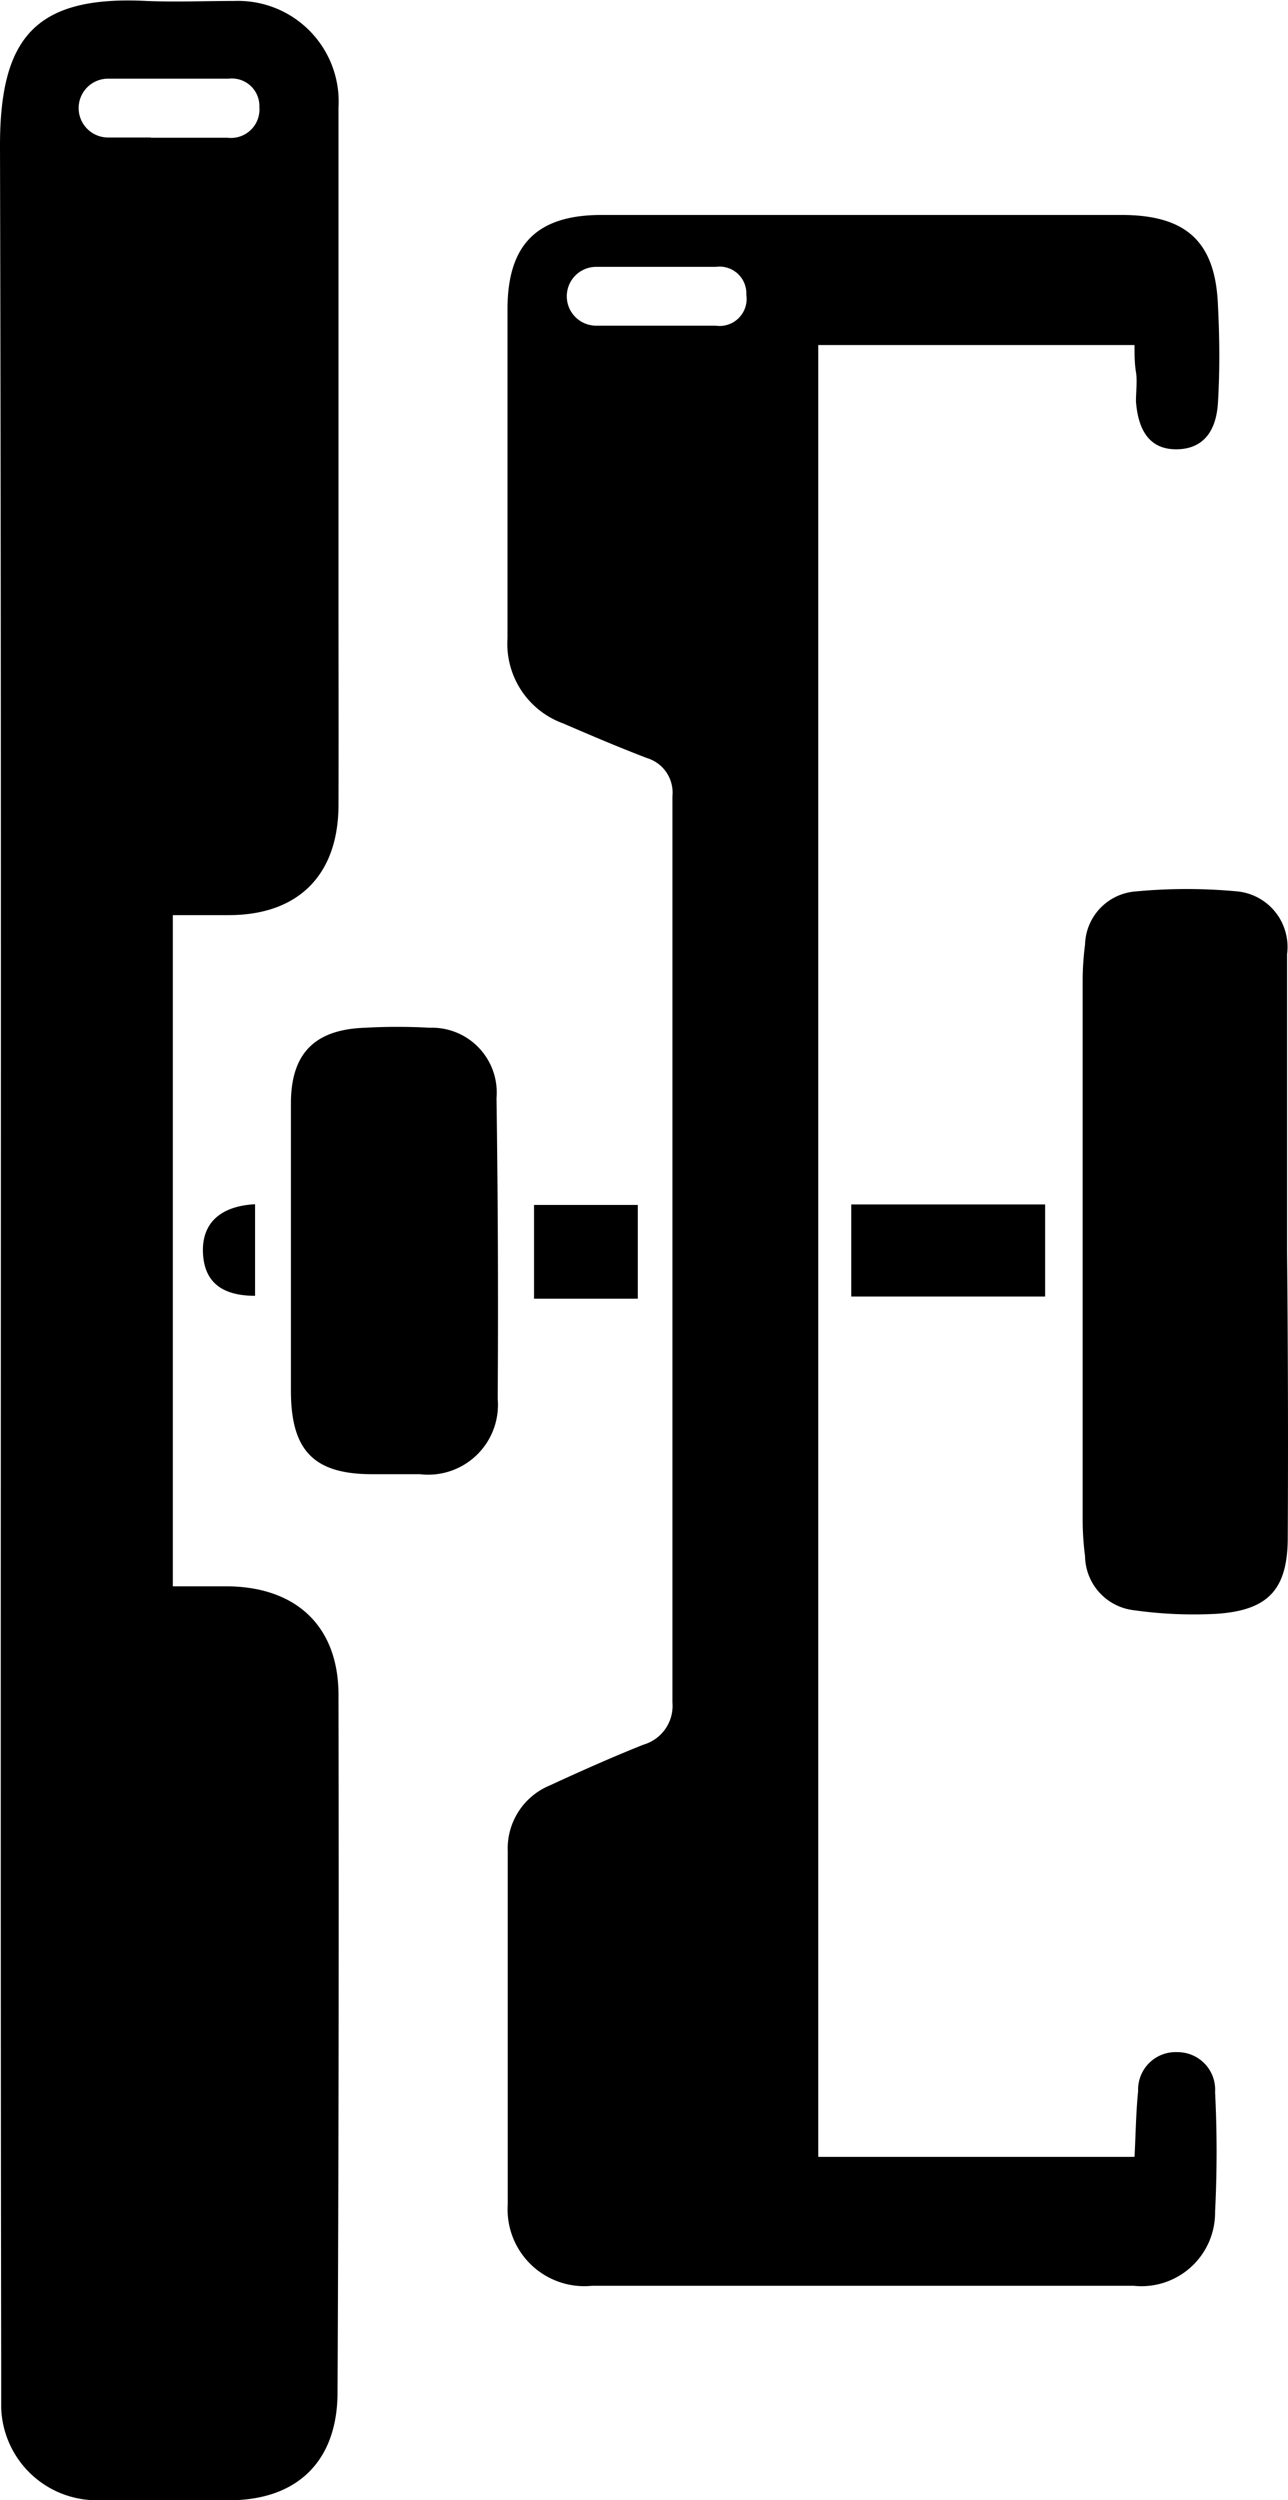 <svg id="Capa_1" data-name="Capa 1" xmlns="http://www.w3.org/2000/svg" viewBox="0 0 53.88 104.55"><title>COLLARIN</title><path d="M492.77,466.52c0-2.82-1.71-4.48-4.56-4.54h-2.37V433.91h2.34c2.91,0,4.58-1.68,4.59-4.59s0-5.91,0-8.86c0-6.77,0-13.55,0-20.32a4.21,4.21,0,0,0-4.35-4.46c-1.24,0-2.47.05-3.7,0-4.65-.23-6.12,1.55-6.11,6.1.08,30.95,0,61.89.05,92.84,0,.58,0,1.15,0,1.72a4,4,0,0,0,4,3.86c1.84,0,3.69,0,5.53,0,2.86,0,4.53-1.64,4.54-4.49Q492.8,481.11,492.77,466.52Zm-7.83-65.13c-.6,0-1.21,0-1.81,0a1.23,1.23,0,0,1,0-2.46c1.69,0,3.36,0,5.05,0a1.15,1.15,0,0,1,1.28,1.19,1.19,1.19,0,0,1-1.33,1.28h-3.23Z" transform="translate(-478.61 -395.64)"/><path d="M527.87,481.46a1.57,1.57,0,0,0-1.65,1.63c-.09.89-.1,1.78-.15,2.75H512.84V410.07h13.23c0,.41,0,.77.06,1.13s0,.82,0,1.23c.1,1.33.66,2,1.68,2s1.67-.62,1.75-1.95.07-2.71,0-4.06c-.1-2.63-1.28-3.78-4-3.79q-10.89,0-21.79,0c-2.7,0-3.92,1.24-3.93,3.91,0,4.6,0,9.2,0,13.79a3.54,3.54,0,0,0,2.32,3.56c1.16.5,2.33,1,3.51,1.45a1.51,1.51,0,0,1,1.07,1.59q0,19,0,37.91a1.69,1.69,0,0,1-1.21,1.76c-1.33.53-2.63,1.11-3.93,1.71a2.85,2.85,0,0,0-1.75,2.74c0,4.93,0,9.85,0,14.78a3.21,3.21,0,0,0,3.53,3.4c2.74,0,5.49,0,8.24,0,4.8,0,9.61,0,14.41,0a3.08,3.08,0,0,0,3.41-3.1,49.84,49.84,0,0,0,0-5A1.57,1.57,0,0,0,527.87,481.46Zm-19.32-72.2c-1.67,0-3.34,0-5,0a1.23,1.23,0,1,1,0-2.46h2.57c.81,0,1.63,0,2.44,0a1.12,1.12,0,0,1,1.27,1.17A1.13,1.13,0,0,1,508.55,409.26Z" transform="translate(-478.61 -395.64)"/><path d="M532.48,459.92c0,2.18-.8,3.07-3,3.21a17.88,17.88,0,0,1-3.43-.15,2.31,2.31,0,0,1-2.05-2.26,12,12,0,0,1-.1-1.59v-22.4a12,12,0,0,1,.1-1.59,2.29,2.29,0,0,1,2.11-2.22,22.67,22.67,0,0,1,4.28,0,2.33,2.33,0,0,1,2.06,2.62c0,4.15,0,8.29,0,12.43h0C532.49,452,532.5,455.94,532.48,459.92Z" transform="translate(-478.61 -395.64)"/><path d="M499.43,454.14a2.92,2.92,0,0,1-3.26,3.15h-2c-2.44,0-3.38-1-3.39-3.45v-5.78c0-2.09,0-4.19,0-6.28s1-3.09,3.1-3.16a24.3,24.3,0,0,1,2.7,0,2.71,2.71,0,0,1,2.8,2.94Q499.47,447.87,499.43,454.14Z" transform="translate(-478.61 -395.64)"/><rect x="35.61" y="50.37" width="8.11" height="3.85"/><rect x="22.34" y="50.39" width="4.34" height="3.92"/><path d="M489.28,446v3.83c-1.43,0-2.13-.61-2.18-1.8S487.77,446.08,489.28,446Z" transform="translate(-478.61 -395.64)"/></svg>